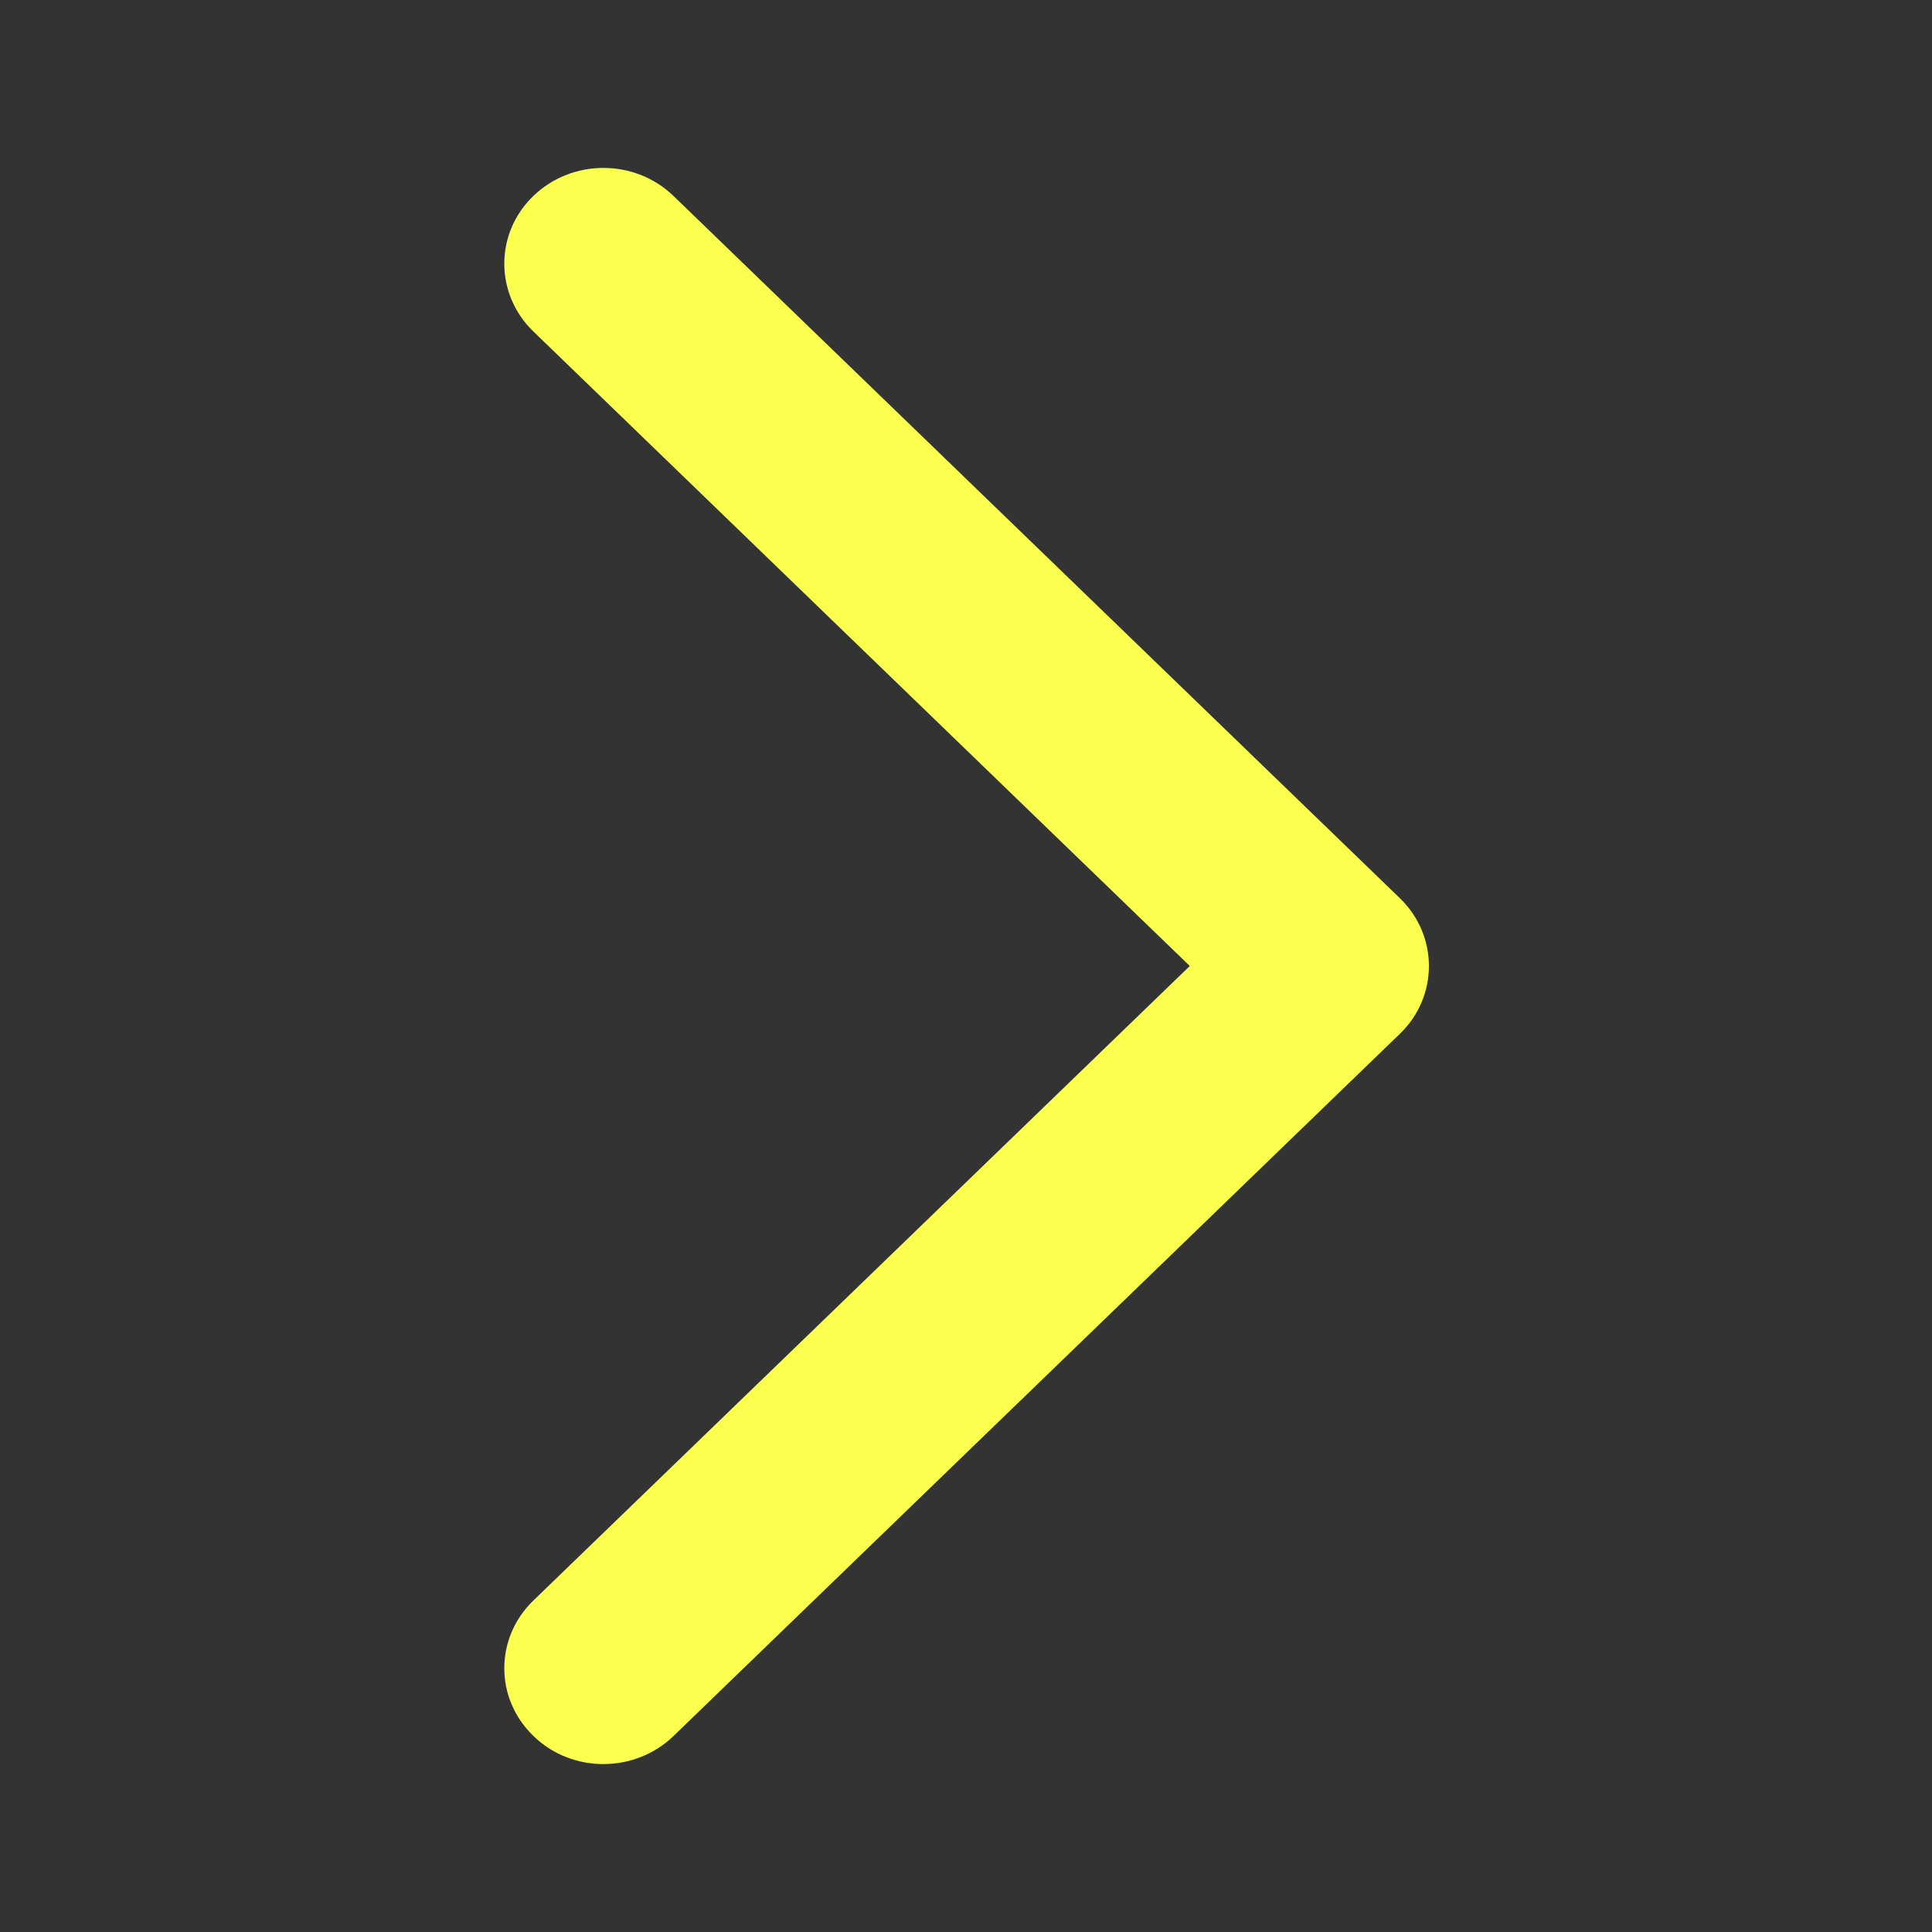 <svg width="12" height="12" viewBox="0 0 12 12" fill="none" xmlns="http://www.w3.org/2000/svg">
<rect x="0" y="0" width="12" height="12" fill="#333333" stroke="none"/>
<g id="3.1 &#232;&#191;&#148;&#229;&#155;&#158;1 1">
<path id="Vector" d="M7.39 6L3.313 2.059C3.072 1.826 3.072 1.449 3.313 1.217C3.553 0.985 3.943 0.985 4.183 1.217L8.696 5.58C8.935 5.812 8.935 6.189 8.696 6.42L4.183 10.783C4.063 10.899 3.905 10.957 3.747 10.957C3.59 10.957 3.432 10.899 3.313 10.782C3.072 10.55 3.072 10.174 3.313 9.941L7.39 6Z" fill="#FBFF4D"/>
</g>
</svg>

